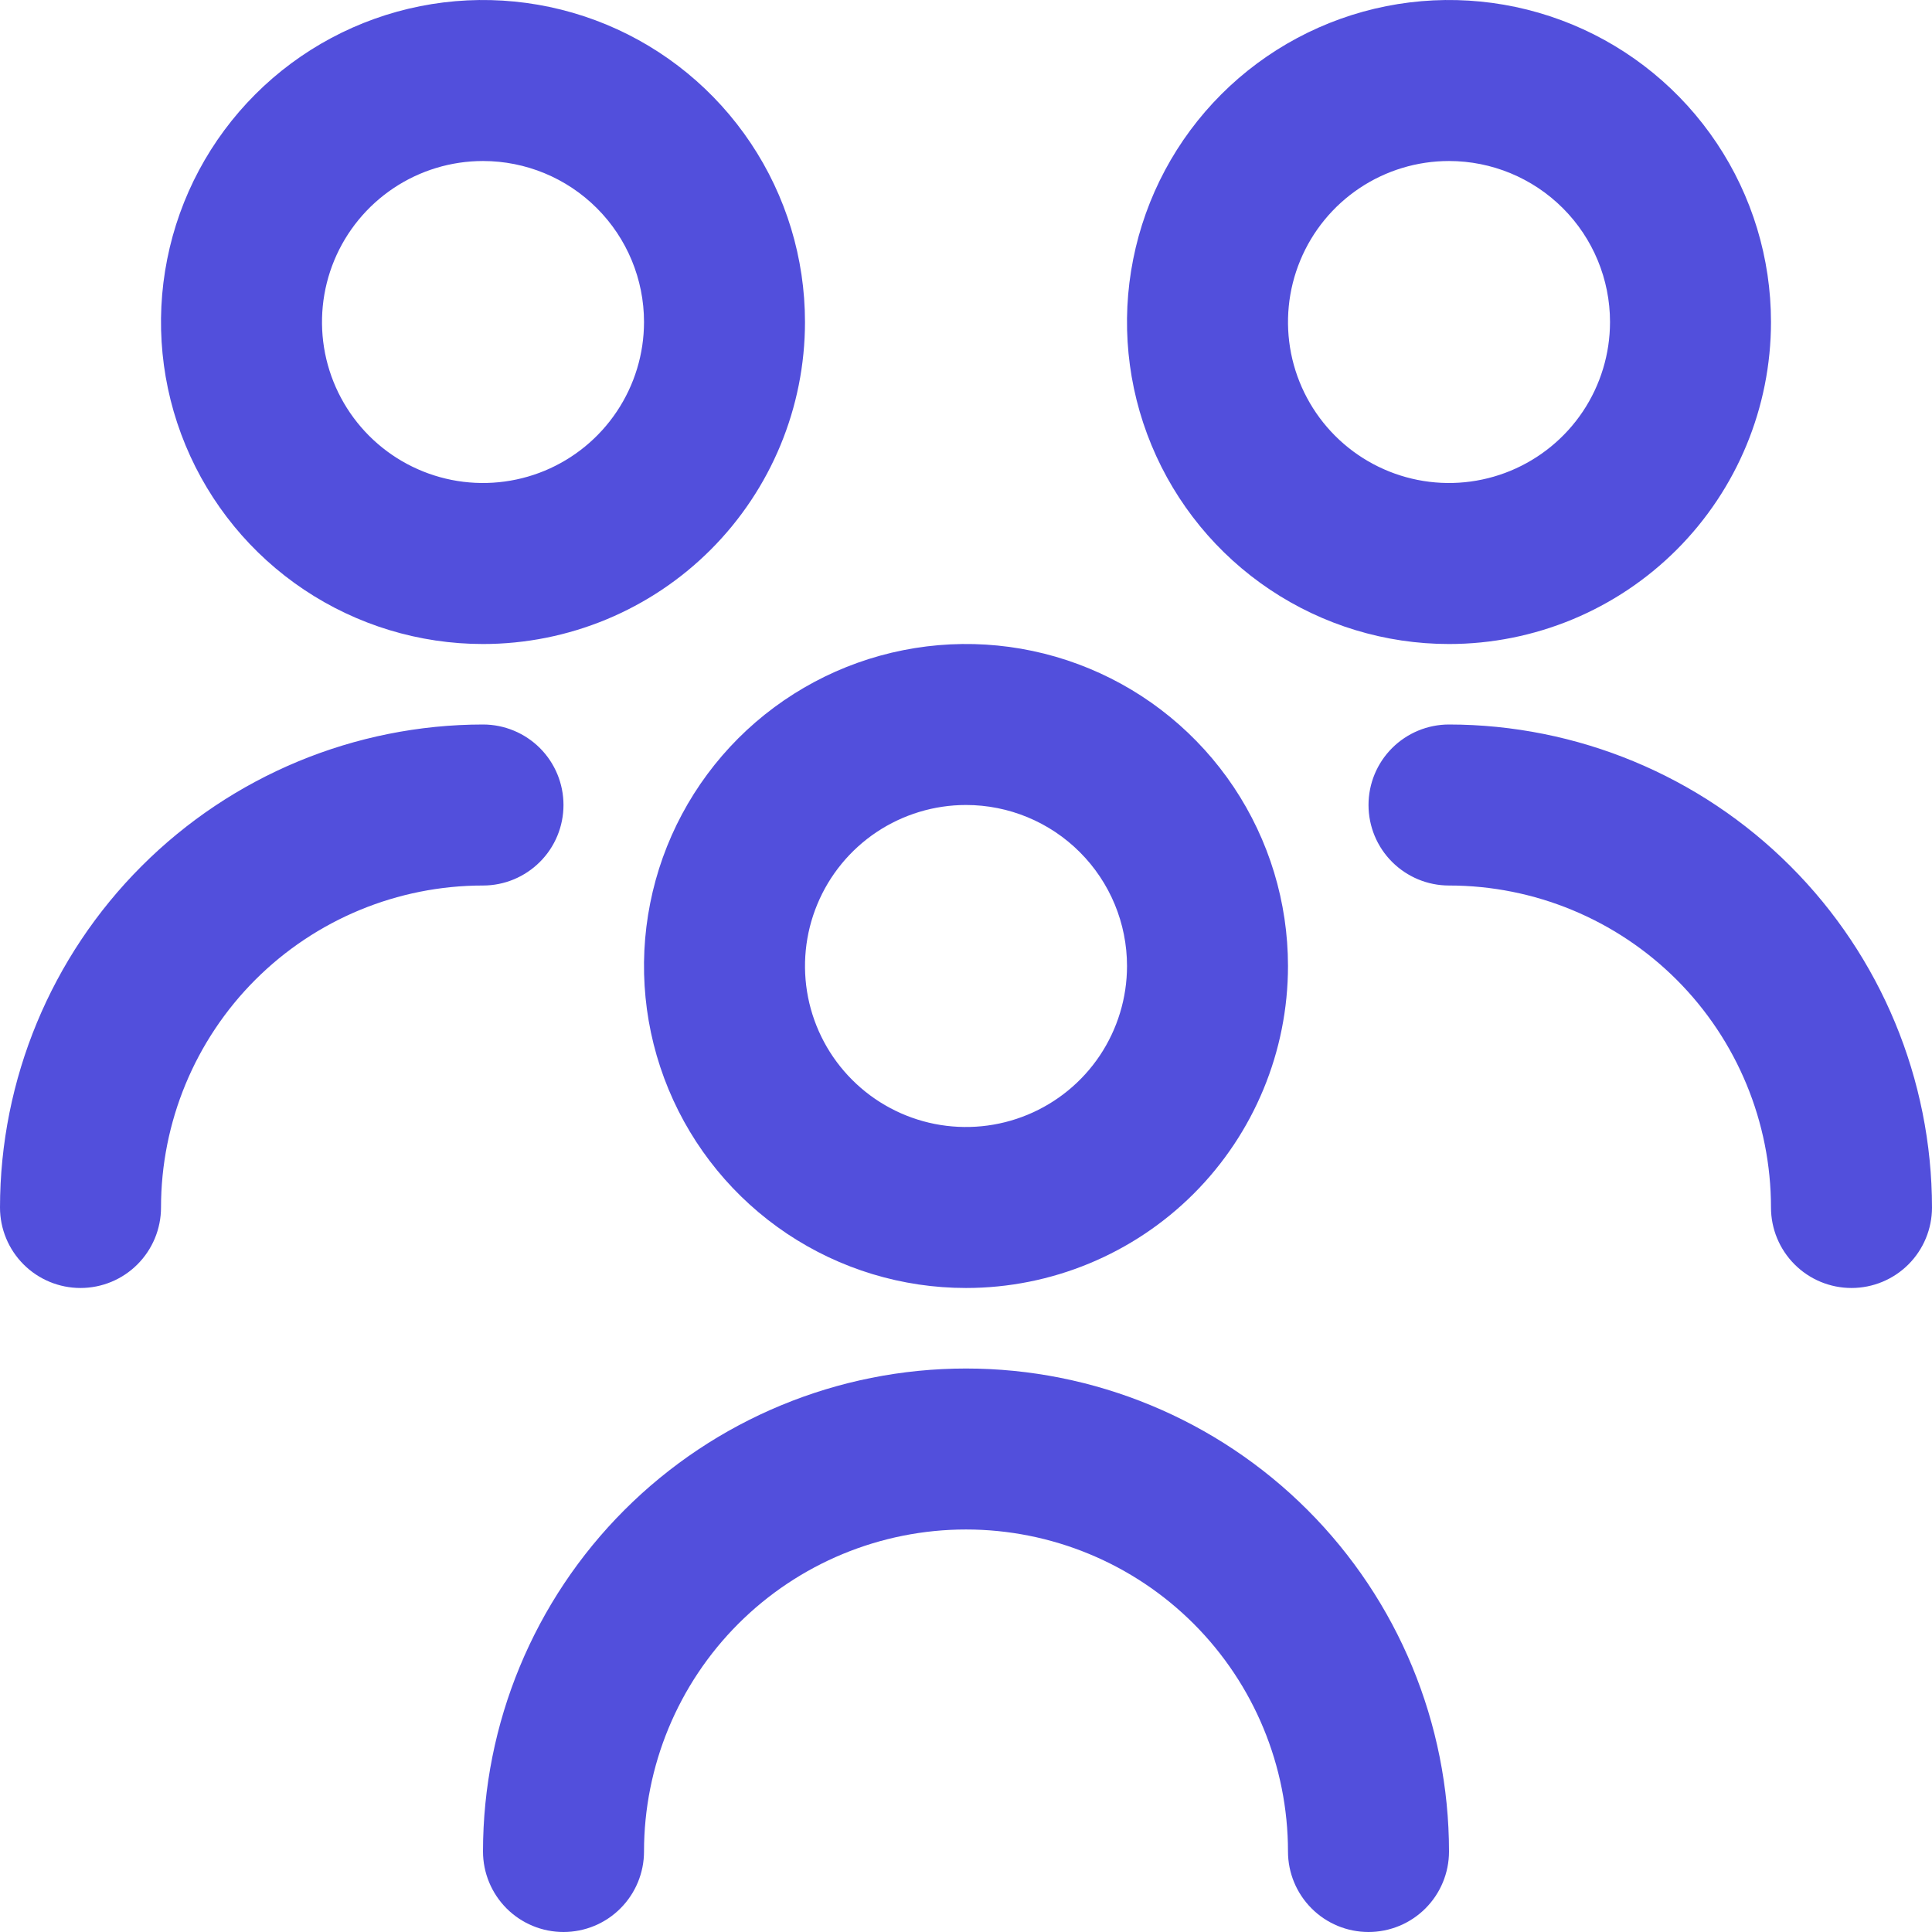 <?xml version="1.0" encoding="UTF-8"?> <svg xmlns="http://www.w3.org/2000/svg" width="50" height="50" viewBox="0 0 50 50" fill="none"> <g clip-path="url(#clip0_829_551)"> <path d="M25 33.333C23.352 33.333 21.741 32.845 20.37 31.929C19 31.013 17.932 29.712 17.301 28.189C16.67 26.666 16.505 24.991 16.827 23.374C17.148 21.758 17.942 20.273 19.107 19.107C20.273 17.942 21.758 17.148 23.374 16.827C24.991 16.505 26.666 16.67 28.189 17.301C29.712 17.932 31.013 19 31.929 20.37C32.845 21.741 33.333 23.352 33.333 25C33.333 27.21 32.455 29.33 30.893 30.893C29.33 32.455 27.21 33.333 25 33.333ZM25 20.833C24.176 20.833 23.37 21.078 22.685 21.535C22 21.993 21.466 22.644 21.151 23.405C20.835 24.167 20.753 25.005 20.913 25.813C21.074 26.621 21.471 27.364 22.054 27.946C22.636 28.529 23.379 28.926 24.187 29.087C24.995 29.247 25.833 29.165 26.595 28.849C27.356 28.534 28.007 28 28.465 27.315C28.922 26.63 29.167 25.824 29.167 25C29.167 23.895 28.728 22.835 27.946 22.054C27.165 21.272 26.105 20.833 25 20.833ZM37.5 47.917C37.5 44.602 36.183 41.422 33.839 39.078C31.495 36.734 28.315 35.417 25 35.417C21.685 35.417 18.505 36.734 16.161 39.078C13.817 41.422 12.5 44.602 12.5 47.917C12.5 48.469 12.72 48.999 13.11 49.39C13.501 49.781 14.031 50 14.583 50C15.136 50 15.666 49.781 16.056 49.39C16.447 48.999 16.667 48.469 16.667 47.917C16.667 45.706 17.545 43.587 19.107 42.024C20.67 40.461 22.79 39.583 25 39.583C27.21 39.583 29.33 40.461 30.893 42.024C32.455 43.587 33.333 45.706 33.333 47.917C33.333 48.469 33.553 48.999 33.944 49.39C34.334 49.781 34.864 50 35.417 50C35.969 50 36.499 49.781 36.89 49.39C37.281 48.999 37.5 48.469 37.5 47.917ZM37.5 16.667C35.852 16.667 34.241 16.178 32.87 15.262C31.5 14.347 30.432 13.045 29.801 11.522C29.17 10 29.005 8.324 29.327 6.708C29.648 5.091 30.442 3.606 31.607 2.441C32.773 1.275 34.258 0.482 35.874 0.16C37.491 -0.161 39.166 0.004 40.689 0.634C42.212 1.265 43.513 2.333 44.429 3.704C45.345 5.074 45.833 6.685 45.833 8.333C45.833 10.543 44.955 12.663 43.393 14.226C41.83 15.789 39.71 16.667 37.5 16.667ZM37.5 4.167C36.676 4.167 35.87 4.411 35.185 4.869C34.5 5.327 33.966 5.977 33.651 6.739C33.335 7.5 33.253 8.338 33.413 9.146C33.574 9.954 33.971 10.697 34.554 11.28C35.136 11.862 35.879 12.259 36.687 12.42C37.495 12.581 38.333 12.498 39.094 12.183C39.856 11.867 40.507 11.333 40.965 10.648C41.422 9.963 41.667 9.157 41.667 8.333C41.667 7.228 41.228 6.168 40.446 5.387C39.665 4.606 38.605 4.167 37.5 4.167ZM50 31.25C49.997 27.936 48.679 24.758 46.335 22.415C43.992 20.071 40.814 18.753 37.5 18.75C36.947 18.75 36.418 18.97 36.027 19.36C35.636 19.751 35.417 20.281 35.417 20.833C35.417 21.386 35.636 21.916 36.027 22.306C36.418 22.697 36.947 22.917 37.5 22.917C39.71 22.917 41.83 23.795 43.393 25.357C44.955 26.92 45.833 29.04 45.833 31.25C45.833 31.802 46.053 32.332 46.444 32.723C46.834 33.114 47.364 33.333 47.917 33.333C48.469 33.333 48.999 33.114 49.39 32.723C49.781 32.332 50 31.802 50 31.25ZM12.5 16.667C10.852 16.667 9.241 16.178 7.87 15.262C6.5 14.347 5.432 13.045 4.801 11.522C4.17 10 4.005 8.324 4.327 6.708C4.648 5.091 5.442 3.606 6.607 2.441C7.773 1.275 9.258 0.482 10.874 0.16C12.491 -0.161 14.166 0.004 15.689 0.634C17.212 1.265 18.513 2.333 19.429 3.704C20.345 5.074 20.833 6.685 20.833 8.333C20.833 10.543 19.955 12.663 18.393 14.226C16.83 15.789 14.71 16.667 12.5 16.667ZM12.5 4.167C11.676 4.167 10.87 4.411 10.185 4.869C9.5 5.327 8.966 5.977 8.65 6.739C8.335 7.5 8.253 8.338 8.413 9.146C8.574 9.954 8.971 10.697 9.554 11.28C10.136 11.862 10.879 12.259 11.687 12.42C12.495 12.581 13.333 12.498 14.095 12.183C14.856 11.867 15.507 11.333 15.964 10.648C16.422 9.963 16.667 9.157 16.667 8.333C16.667 7.228 16.228 6.168 15.446 5.387C14.665 4.606 13.605 4.167 12.5 4.167ZM4.167 31.25C4.167 29.04 5.045 26.92 6.607 25.357C8.17 23.795 10.29 22.917 12.5 22.917C13.053 22.917 13.582 22.697 13.973 22.306C14.364 21.916 14.583 21.386 14.583 20.833C14.583 20.281 14.364 19.751 13.973 19.36C13.582 18.97 13.053 18.75 12.5 18.75C9.186 18.753 6.008 20.071 3.665 22.415C1.321 24.758 0.003 27.936 0 31.25C0 31.802 0.219 32.332 0.61 32.723C1.001 33.114 1.531 33.333 2.083 33.333C2.636 33.333 3.166 33.114 3.556 32.723C3.947 32.332 4.167 31.802 4.167 31.25Z" fill="#524FDC"></path> </g> <defs> <clipPath id="clip0_829_551"> <rect width="50" height="50" fill="white"></rect> </clipPath> </defs> </svg> 